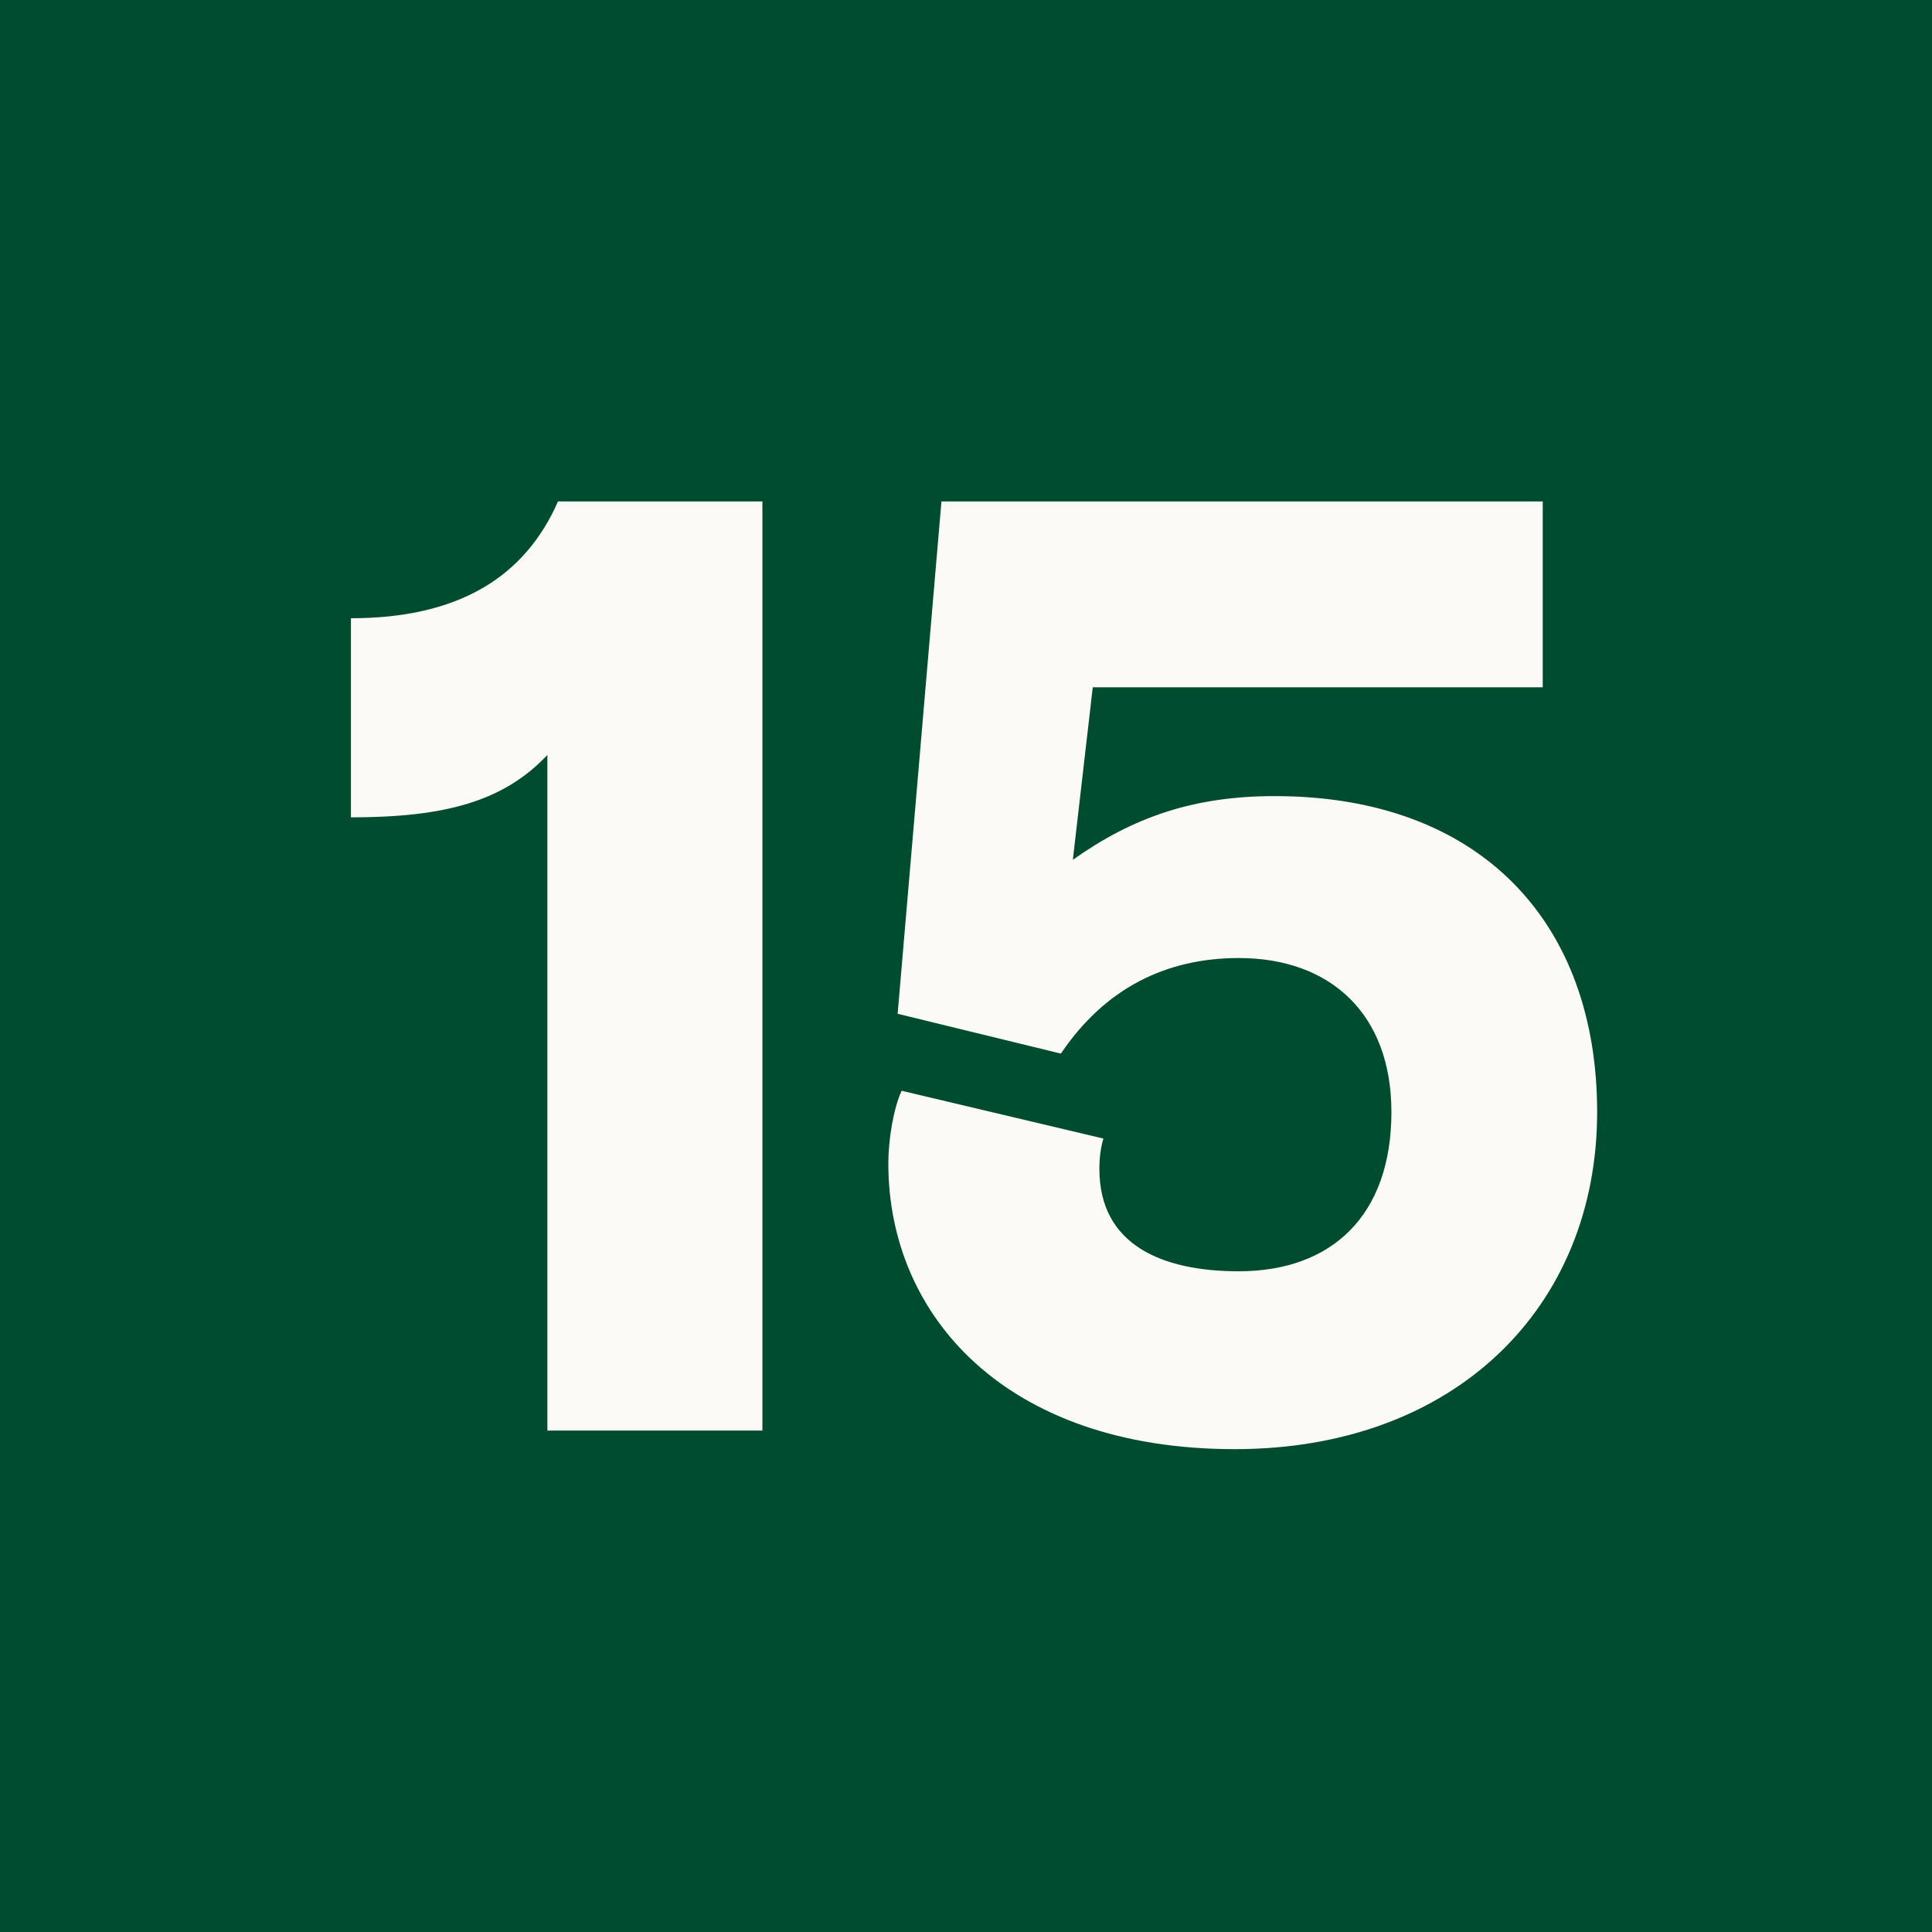 <?xml version="1.0" encoding="utf-8"?>
<svg xmlns="http://www.w3.org/2000/svg" xmlns:xlink="http://www.w3.org/1999/xlink" width="262px" height="262px" viewBox="0 0 262 262" version="1.1">
    <title>Artboard Copy 12</title>
    <g id="Artboard-Copy-12" stroke="none" stroke-width="1" fill="none" fill-rule="evenodd">
        <rect fill="#004C31" x="0" y="0" width="262" height="262"/>
        <path d="M103.39,194 L103.39,68 L75.67,68 C71.17,78.26 62.17,83.84 47.59,83.84 L47.59,110.84 C60.37,110.84 68.29,108.68 74.23,102.38 L74.23,194 L103.39,194 Z M167.45,196.52 C197.33,196.52 216.59,177.26 216.59,150.8 C216.59,125.06 200.75,107.96 172.85,107.96 C161.87,107.96 153.59,110.84 145.49,116.6 L148.19,93.2 L209.21,93.2 L209.21,68 L127.67,68 L121.73,137.48 L143.87,142.88 C149.81,134.06 158.09,129.92 167.99,129.92 C180.41,129.92 188.69,137.48 188.69,150.8 C188.69,164.84 180.59,172.4 167.99,172.4 C157.55,172.4 149.09,168.8 149.09,158.54 C149.09,156.92 149.27,155.66 149.63,154.4 L122.27,147.92 C121.19,150.26 120.47,154.4 120.47,157.82 C120.47,178.34 136.31,196.52 167.45,196.52 Z" id="15" fill="#FBFAF6" fill-rule="nonzero"/>
    </g>
</svg>